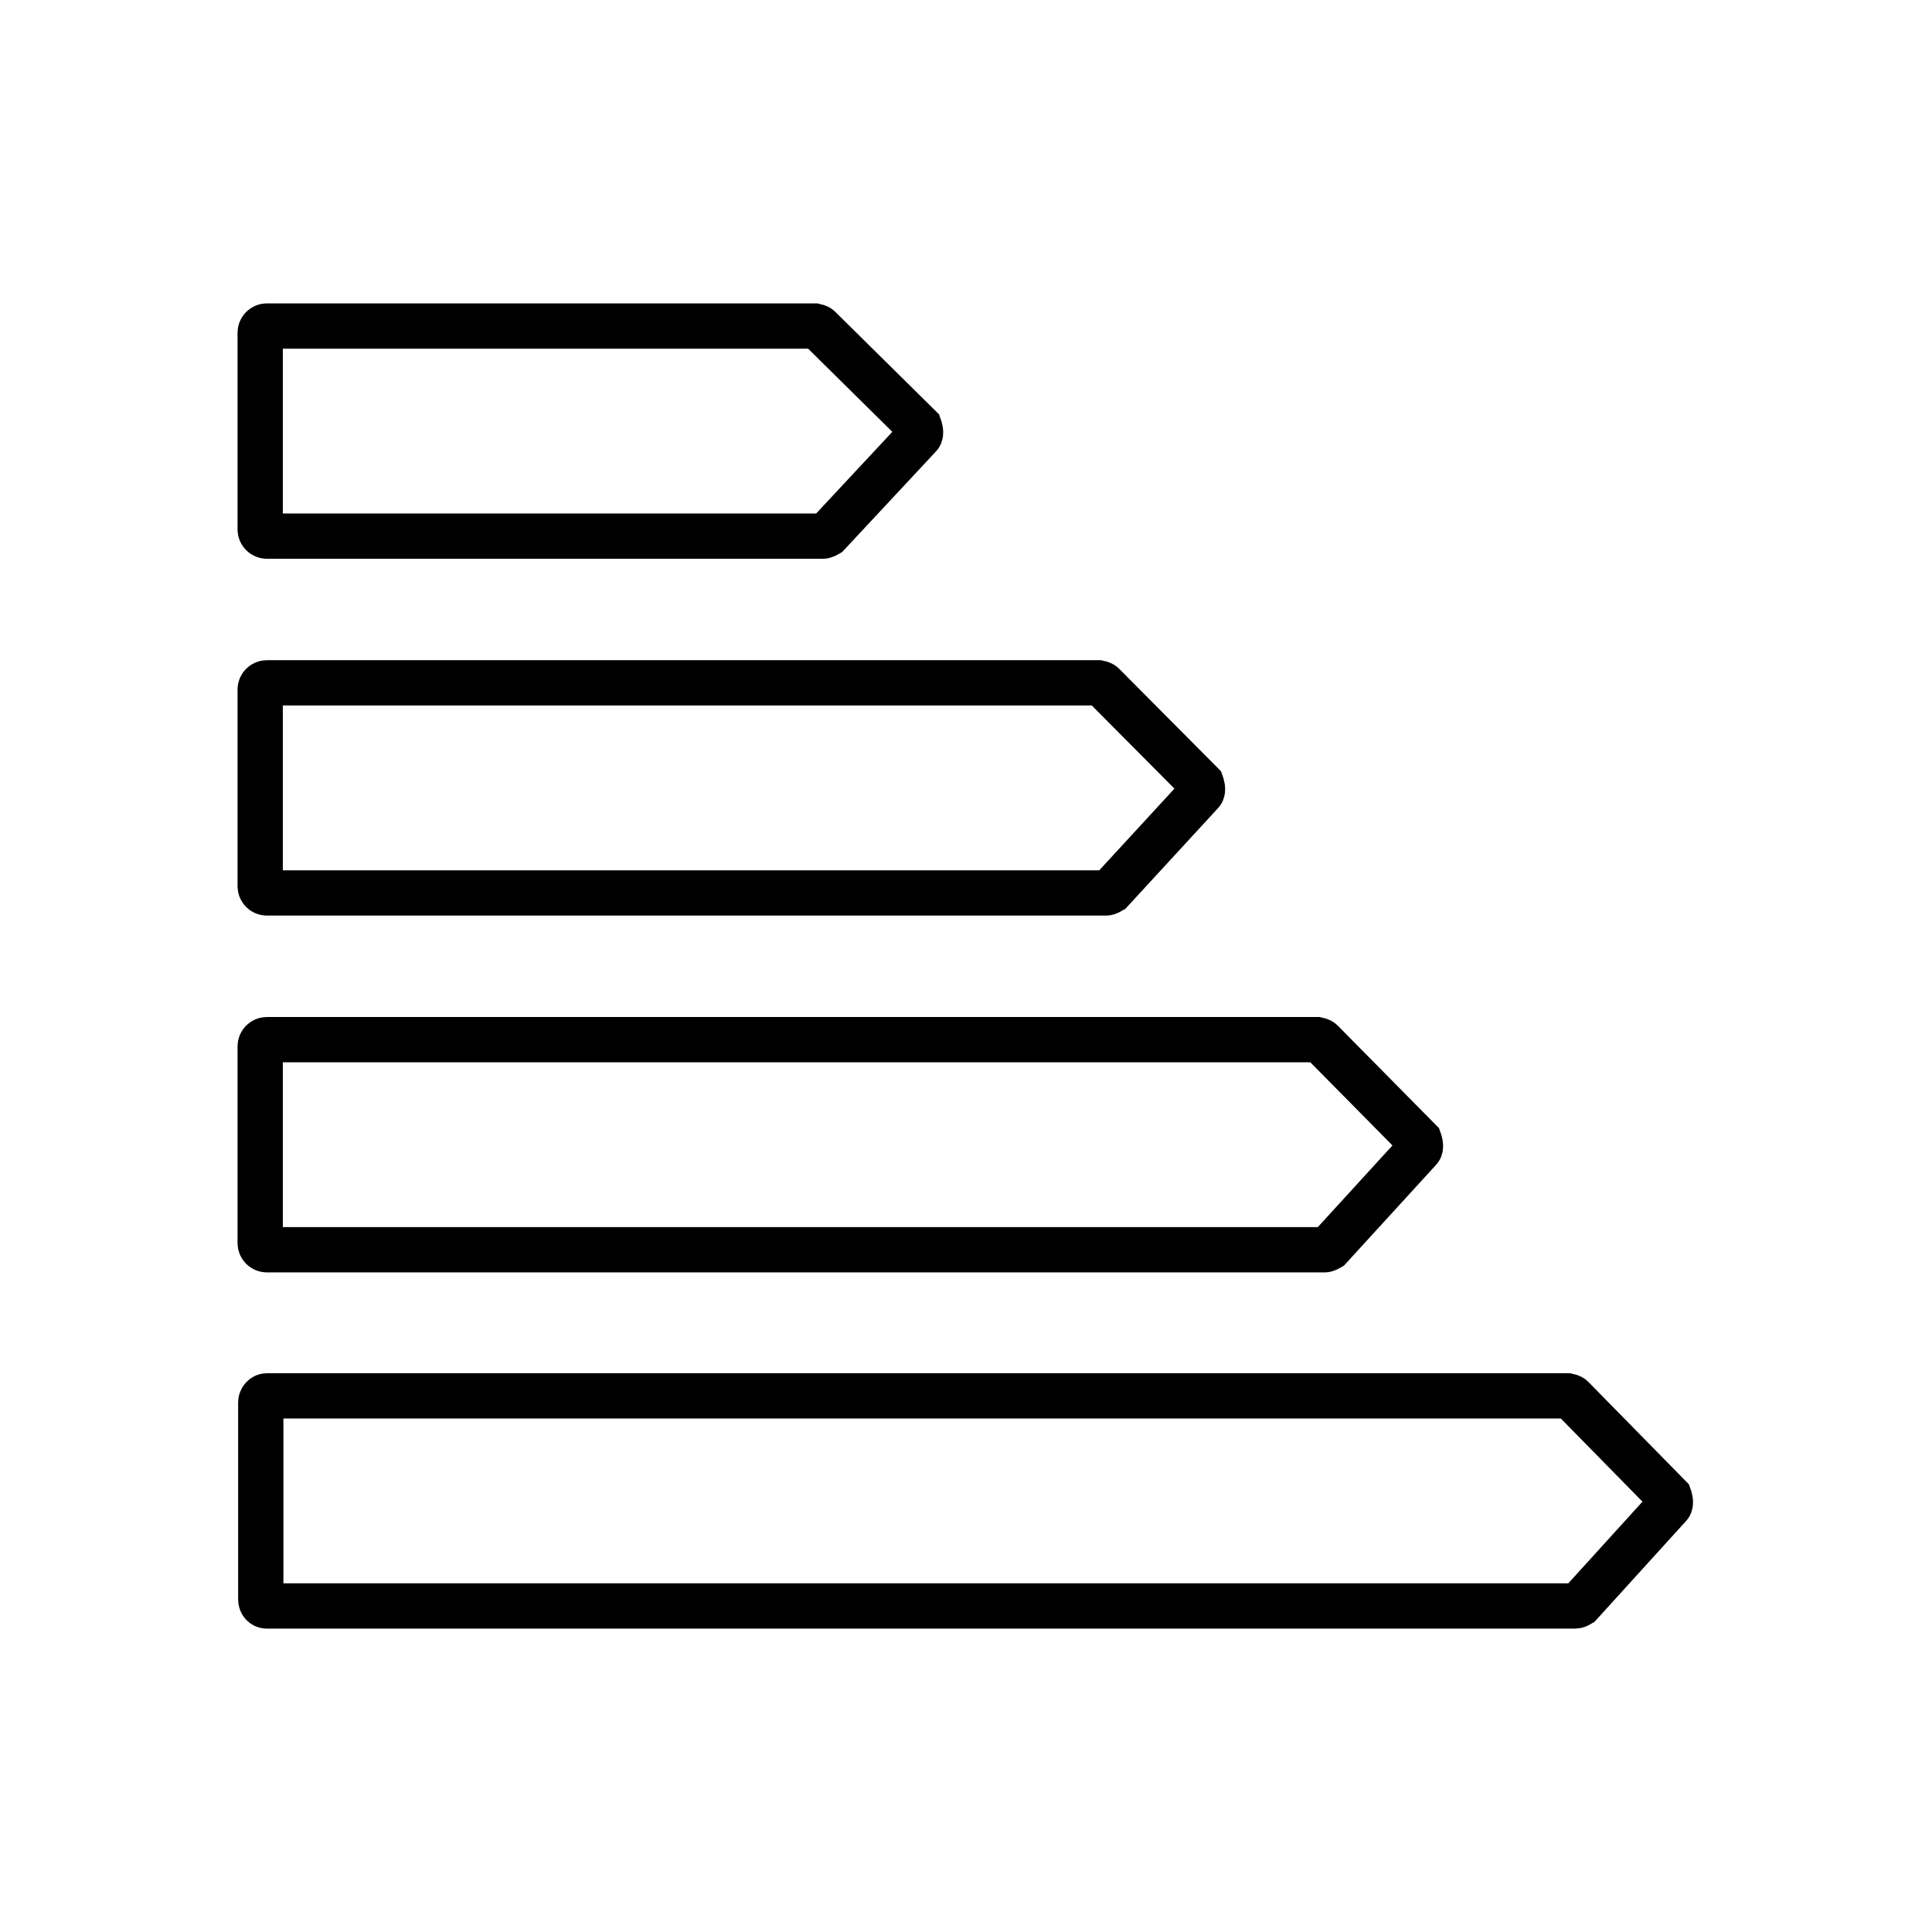 <svg width="128" height="128" viewBox="0 0 128 128" fill="none" xmlns="http://www.w3.org/2000/svg">
<path d="M54.558 35.52H17.678C17.438 35.52 17.238 35.32 17.238 35.08V22.04C17.238 21.8 17.438 21.6 17.678 21.6H53.998C53.998 21.6 54.198 21.64 54.278 21.72L60.918 28.28C60.918 28.28 61.078 28.72 60.918 28.88L54.838 35.4C54.838 35.4 54.638 35.52 54.518 35.52H54.558Z" stroke="black" stroke-width="3" stroke-miterlimit="10"/>
<path d="M73.358 59.16H17.678C17.438 59.16 17.238 58.96 17.238 58.72V45.68C17.238 45.44 17.438 45.24 17.678 45.24H72.798C72.798 45.24 72.998 45.28 73.078 45.36L79.598 51.92C79.598 51.92 79.758 52.36 79.598 52.52L73.598 59.04C73.598 59.04 73.398 59.16 73.278 59.16H73.358Z" stroke="black" stroke-width="3" stroke-miterlimit="10"/>
<path d="M87.838 82.8H17.678C17.438 82.8 17.238 82.6 17.238 82.36V69.32C17.238 69.08 17.438 68.88 17.678 68.88H87.278C87.278 68.88 87.478 68.92 87.558 69L94.038 75.56C94.038 75.56 94.198 76 94.038 76.16L88.078 82.68C88.078 82.68 87.878 82.8 87.758 82.8H87.838Z" stroke="black" stroke-width="3" stroke-miterlimit="10"/>
<path d="M104.397 106.4H17.677C17.437 106.4 17.277 106.2 17.277 105.96V92.92C17.277 92.68 17.477 92.48 17.677 92.48H103.877C103.877 92.48 104.077 92.52 104.157 92.6L110.597 99.16C110.597 99.16 110.757 99.6 110.597 99.76L104.677 106.28C104.677 106.28 104.477 106.4 104.397 106.4Z" stroke="black" stroke-width="3" stroke-miterlimit="10"/>
</svg>
